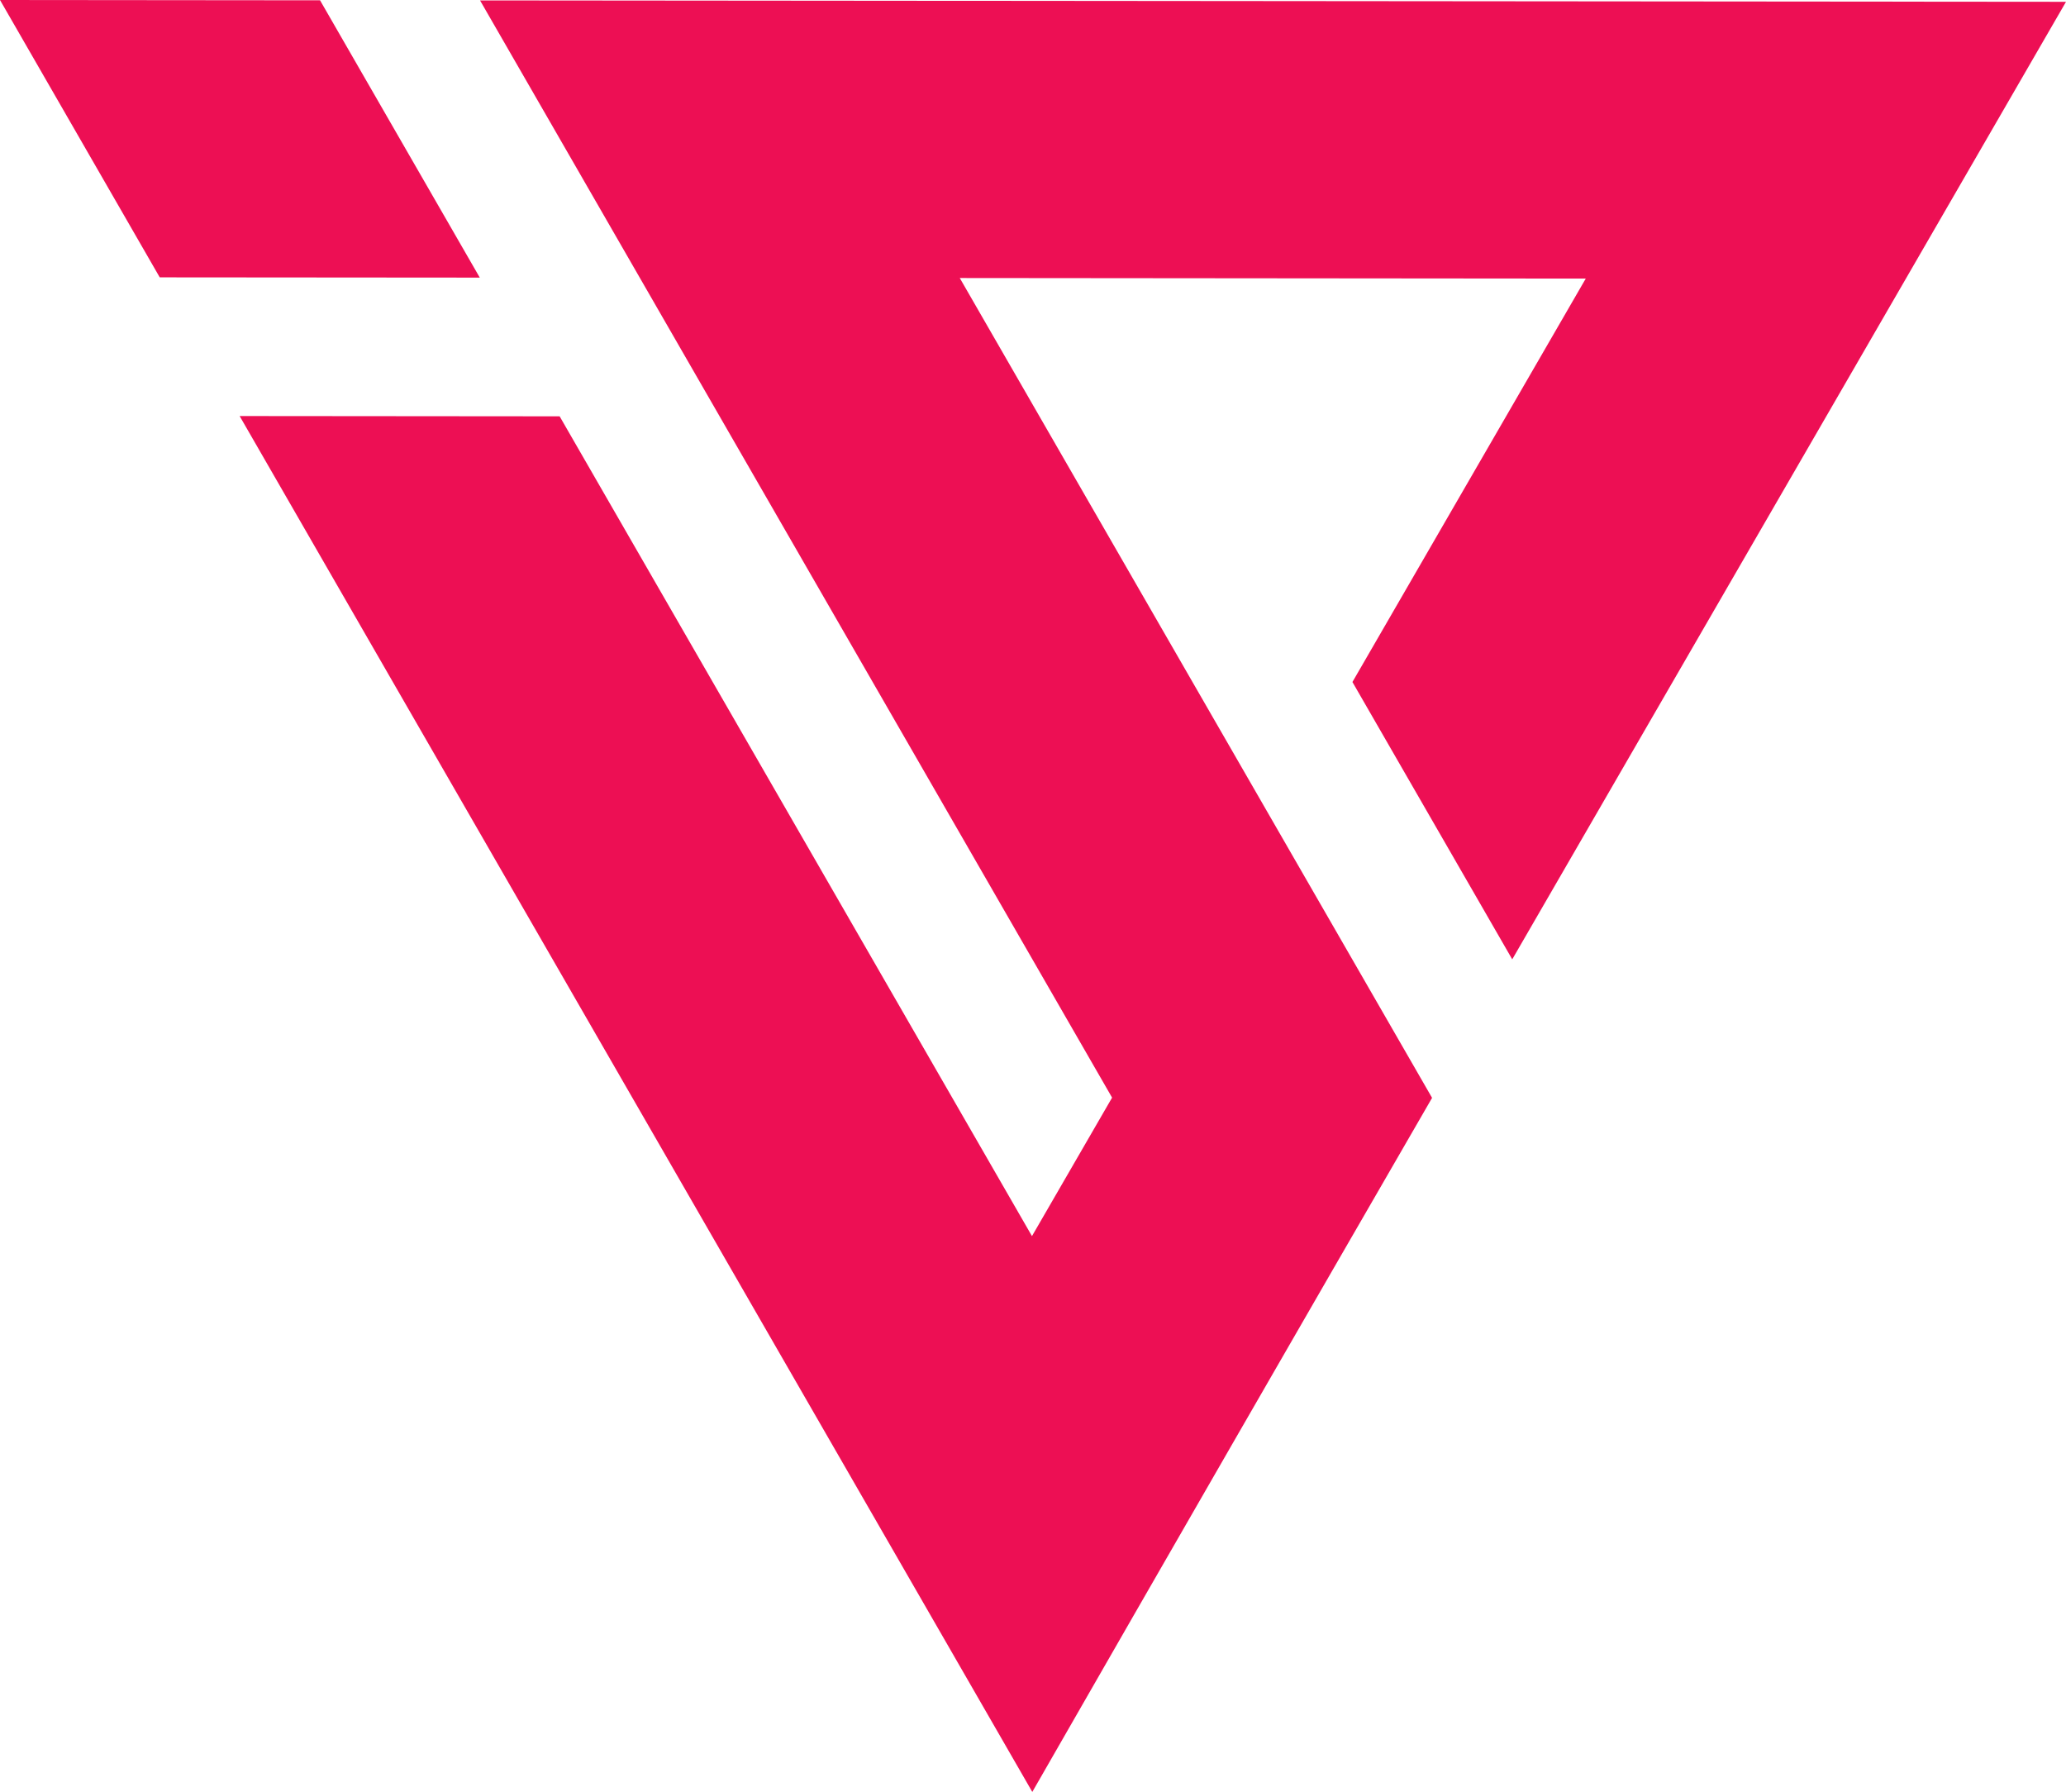 <?xml version="1.0" encoding="UTF-8" standalone="no"?> <svg xmlns:dc="http://purl.org/dc/elements/1.1/" xmlns:cc="http://creativecommons.org/ns#" xmlns:rdf="http://www.w3.org/1999/02/22-rdf-syntax-ns#" xmlns:svg="http://www.w3.org/2000/svg" xmlns="http://www.w3.org/2000/svg" xml:space="preserve" viewBox="0 0 89.279 77.422" height="77.422px" width="89.279px" y="0px" x="0px" id="Layer_1" version="1.1"><defs id="defs6"></defs><path d="M20.744,0.018c22.847,0.019,45.69,0.04,68.535,0.06l-23.93,41.37l-6.906-11.982l10.083-17.43 c-9.016-0.008-18.032-0.016-27.051-0.024c6.808,11.808,13.607,23.616,20.41,35.421c-5.783,9.998-11.53,19.976-17.276,29.987 L10.356,17.975c4.61,0.002,9.222,0.007,13.828,0.012l20.411,35.419l3.462-5.983C38.952,31.62,29.849,15.82,20.744,0.018 L20.744,0.018z M20.733,11.994L13.83,0.013L0,0l6.903,11.983L20.733,11.994L20.733,11.994z" fill="#ED0F54" id="path14"></path></svg> 